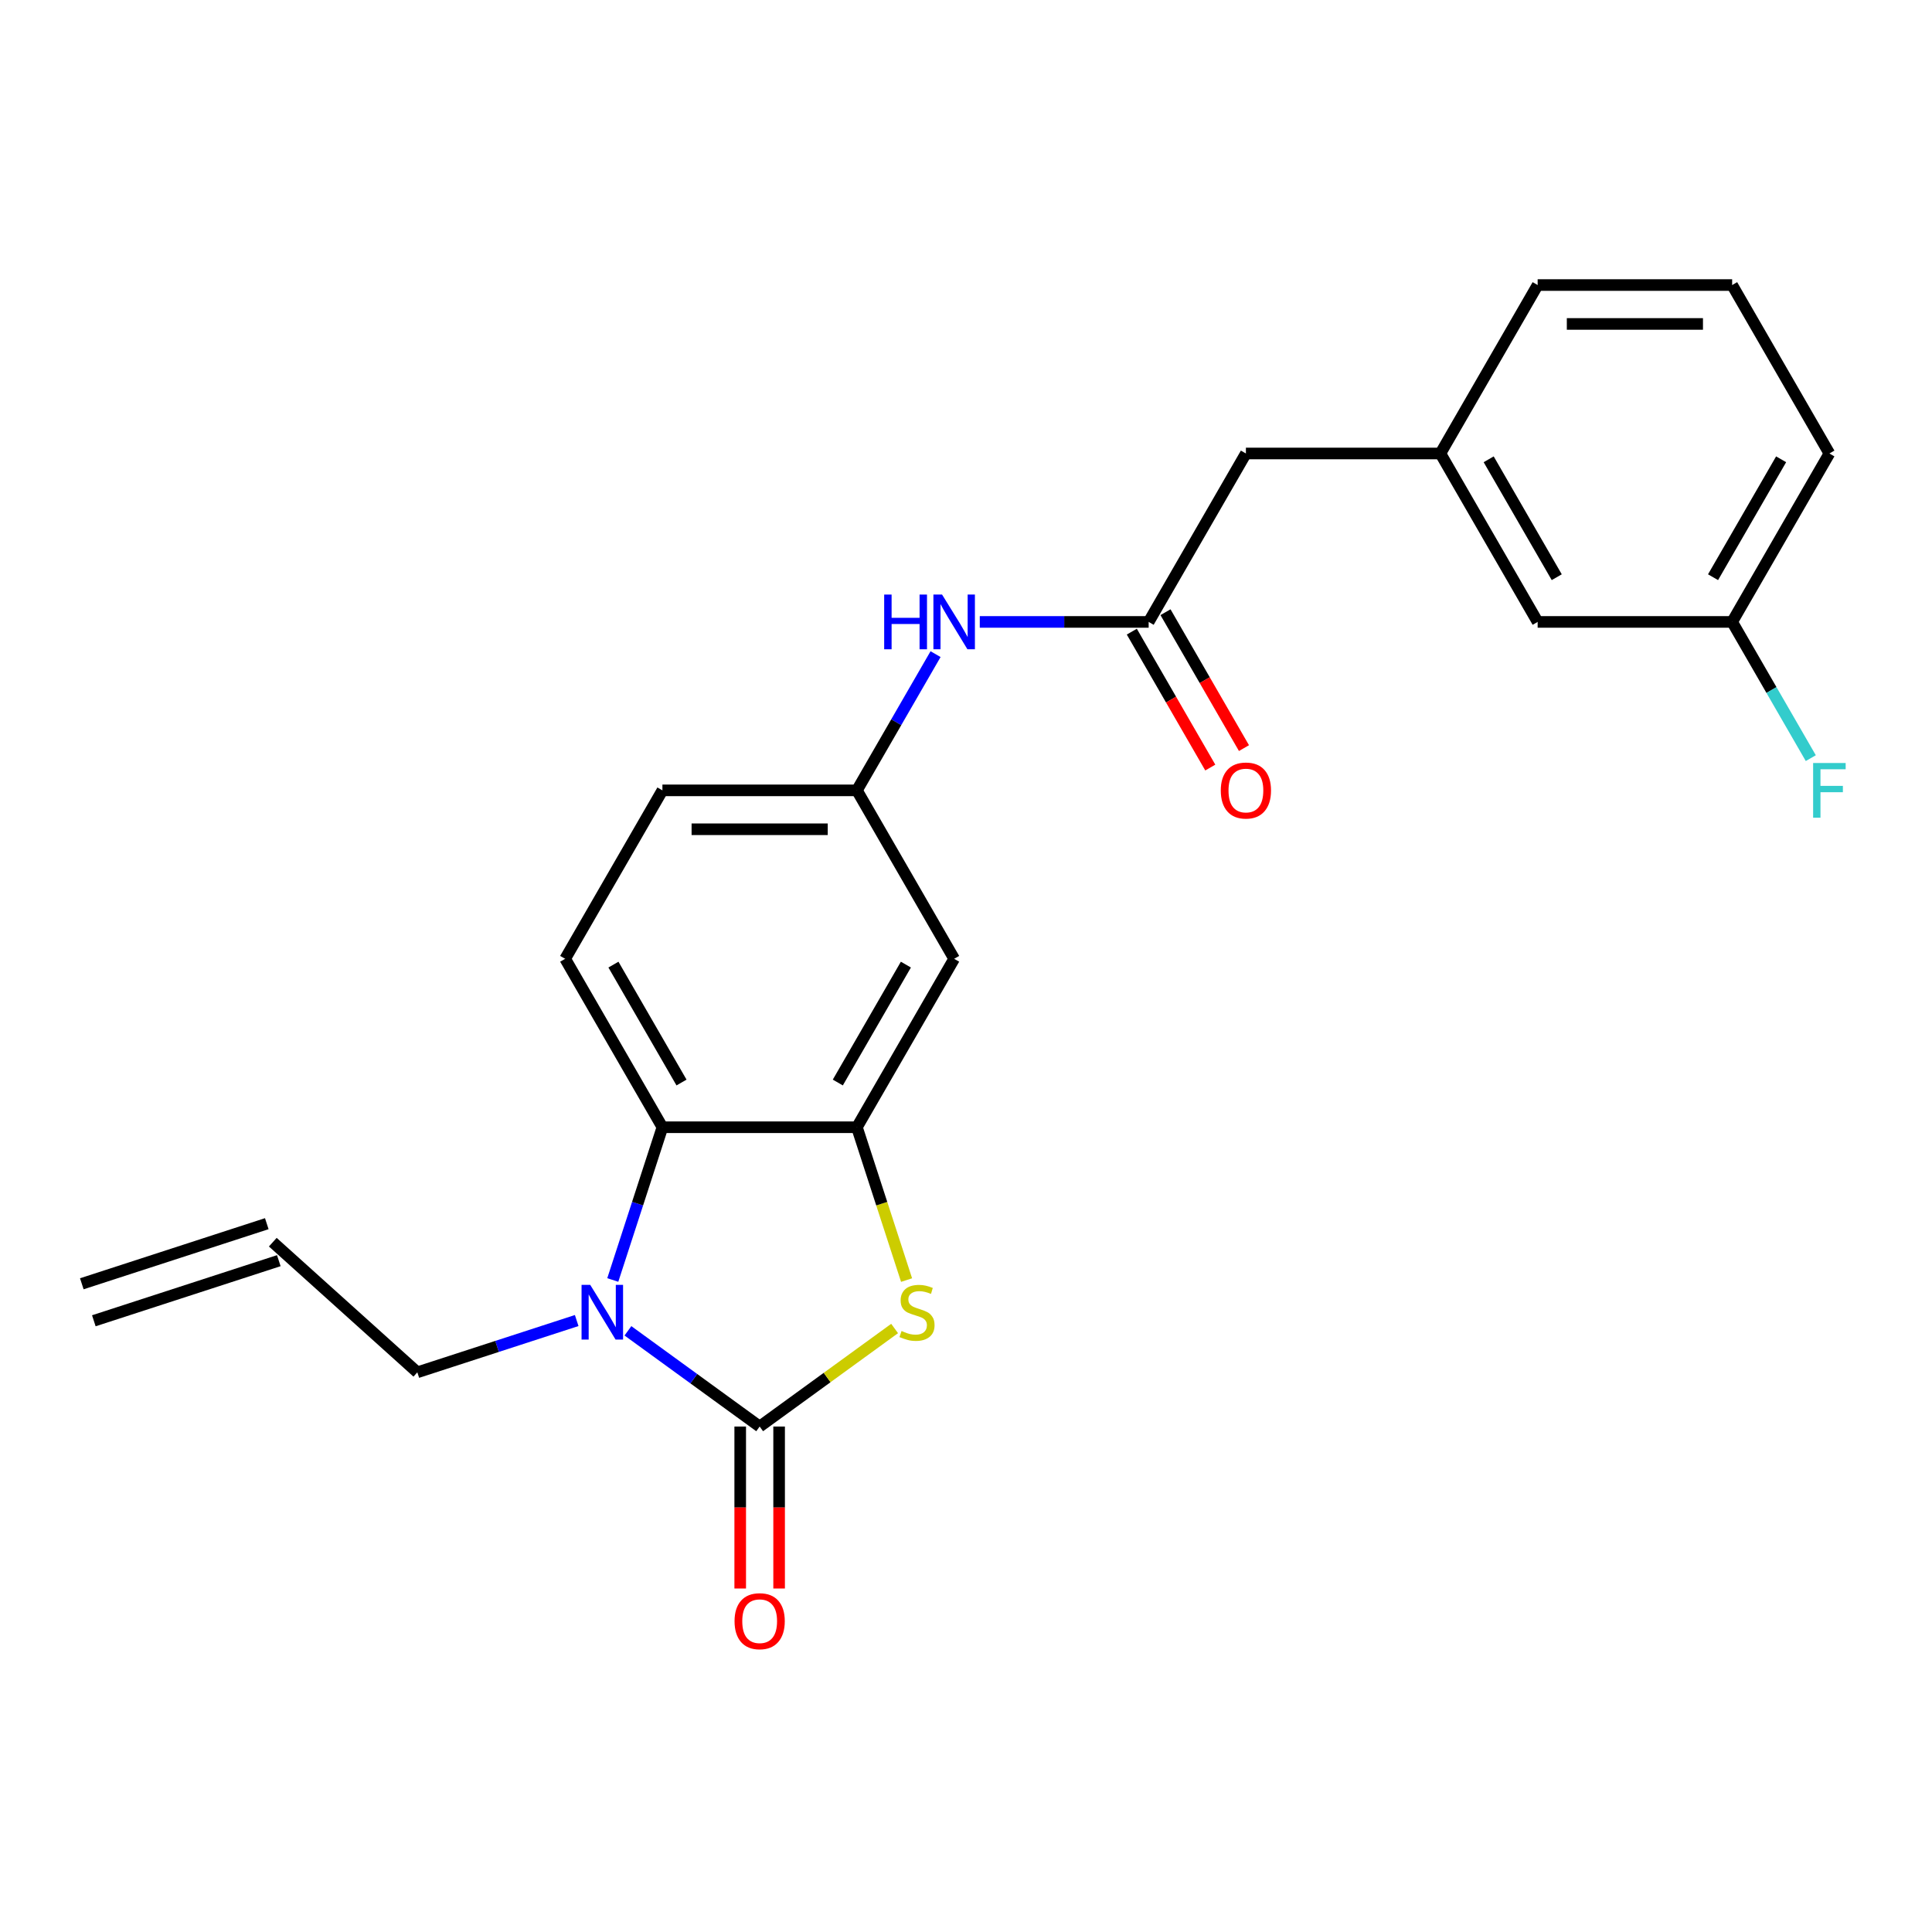 <?xml version='1.0' encoding='iso-8859-1'?>
<svg version='1.1' baseProfile='full'
              xmlns='http://www.w3.org/2000/svg'
                      xmlns:rdkit='http://www.rdkit.org/xml'
                      xmlns:xlink='http://www.w3.org/1999/xlink'
                  xml:space='preserve'
width='1000px' height='1000px' viewBox='0 0 1000 1000'>
<!-- END OF HEADER -->
<rect style='opacity:1.0;fill:#FFFFFF;stroke:none' width='1000' height='1000' x='0' y='0'> </rect>
<path class='bond-0' d='M 393.2,738.374 L 359.106,713.603' style='fill:none;fill-rule:evenodd;stroke:#000000;stroke-width:6px;stroke-linecap:butt;stroke-linejoin:miter;stroke-opacity:1' />
<path class='bond-0' d='M 359.106,713.603 L 325.012,688.832' style='fill:none;fill-rule:evenodd;stroke:#0000FF;stroke-width:6px;stroke-linecap:butt;stroke-linejoin:miter;stroke-opacity:1' />
<path class='bond-1' d='M 393.2,738.374 L 428.124,713' style='fill:none;fill-rule:evenodd;stroke:#000000;stroke-width:6px;stroke-linecap:butt;stroke-linejoin:miter;stroke-opacity:1' />
<path class='bond-1' d='M 428.124,713 L 463.048,687.626' style='fill:none;fill-rule:evenodd;stroke:#CCCC00;stroke-width:6px;stroke-linecap:butt;stroke-linejoin:miter;stroke-opacity:1' />
<path class='bond-8' d='M 383.133,738.374 L 383.133,780.291' style='fill:none;fill-rule:evenodd;stroke:#000000;stroke-width:6px;stroke-linecap:butt;stroke-linejoin:miter;stroke-opacity:1' />
<path class='bond-8' d='M 383.133,780.291 L 383.133,822.208' style='fill:none;fill-rule:evenodd;stroke:#FF0000;stroke-width:6px;stroke-linecap:butt;stroke-linejoin:miter;stroke-opacity:1' />
<path class='bond-8' d='M 403.267,738.374 L 403.267,780.291' style='fill:none;fill-rule:evenodd;stroke:#000000;stroke-width:6px;stroke-linecap:butt;stroke-linejoin:miter;stroke-opacity:1' />
<path class='bond-8' d='M 403.267,780.291 L 403.267,822.208' style='fill:none;fill-rule:evenodd;stroke:#FF0000;stroke-width:6px;stroke-linecap:butt;stroke-linejoin:miter;stroke-opacity:1' />
<path class='bond-3' d='M 317.174,662.524 L 330.019,622.99' style='fill:none;fill-rule:evenodd;stroke:#0000FF;stroke-width:6px;stroke-linecap:butt;stroke-linejoin:miter;stroke-opacity:1' />
<path class='bond-3' d='M 330.019,622.99 L 342.865,583.457' style='fill:none;fill-rule:evenodd;stroke:#000000;stroke-width:6px;stroke-linecap:butt;stroke-linejoin:miter;stroke-opacity:1' />
<path class='bond-14' d='M 298.499,683.508 L 257.255,696.909' style='fill:none;fill-rule:evenodd;stroke:#0000FF;stroke-width:6px;stroke-linecap:butt;stroke-linejoin:miter;stroke-opacity:1' />
<path class='bond-14' d='M 257.255,696.909 L 216.012,710.31' style='fill:none;fill-rule:evenodd;stroke:#000000;stroke-width:6px;stroke-linecap:butt;stroke-linejoin:miter;stroke-opacity:1' />
<path class='bond-2' d='M 469.239,662.564 L 456.388,623.01' style='fill:none;fill-rule:evenodd;stroke:#CCCC00;stroke-width:6px;stroke-linecap:butt;stroke-linejoin:miter;stroke-opacity:1' />
<path class='bond-2' d='M 456.388,623.01 L 443.536,583.457' style='fill:none;fill-rule:evenodd;stroke:#000000;stroke-width:6px;stroke-linecap:butt;stroke-linejoin:miter;stroke-opacity:1' />
<path class='bond-5' d='M 443.536,583.457 L 493.871,496.273' style='fill:none;fill-rule:evenodd;stroke:#000000;stroke-width:6px;stroke-linecap:butt;stroke-linejoin:miter;stroke-opacity:1' />
<path class='bond-5' d='M 433.649,560.312 L 468.884,499.283' style='fill:none;fill-rule:evenodd;stroke:#000000;stroke-width:6px;stroke-linecap:butt;stroke-linejoin:miter;stroke-opacity:1' />
<path class='bond-23' d='M 443.536,583.457 L 342.865,583.457' style='fill:none;fill-rule:evenodd;stroke:#000000;stroke-width:6px;stroke-linecap:butt;stroke-linejoin:miter;stroke-opacity:1' />
<path class='bond-6' d='M 342.865,583.457 L 292.529,496.273' style='fill:none;fill-rule:evenodd;stroke:#000000;stroke-width:6px;stroke-linecap:butt;stroke-linejoin:miter;stroke-opacity:1' />
<path class='bond-6' d='M 352.751,560.312 L 317.516,499.283' style='fill:none;fill-rule:evenodd;stroke:#000000;stroke-width:6px;stroke-linecap:butt;stroke-linejoin:miter;stroke-opacity:1' />
<path class='bond-4' d='M 594.543,321.905 L 550.835,321.905' style='fill:none;fill-rule:evenodd;stroke:#000000;stroke-width:6px;stroke-linecap:butt;stroke-linejoin:miter;stroke-opacity:1' />
<path class='bond-4' d='M 550.835,321.905 L 507.128,321.905' style='fill:none;fill-rule:evenodd;stroke:#0000FF;stroke-width:6px;stroke-linecap:butt;stroke-linejoin:miter;stroke-opacity:1' />
<path class='bond-10' d='M 585.824,326.939 L 606.132,362.113' style='fill:none;fill-rule:evenodd;stroke:#000000;stroke-width:6px;stroke-linecap:butt;stroke-linejoin:miter;stroke-opacity:1' />
<path class='bond-10' d='M 606.132,362.113 L 626.439,397.286' style='fill:none;fill-rule:evenodd;stroke:#FF0000;stroke-width:6px;stroke-linecap:butt;stroke-linejoin:miter;stroke-opacity:1' />
<path class='bond-10' d='M 603.261,316.872 L 623.568,352.045' style='fill:none;fill-rule:evenodd;stroke:#000000;stroke-width:6px;stroke-linecap:butt;stroke-linejoin:miter;stroke-opacity:1' />
<path class='bond-10' d='M 623.568,352.045 L 643.876,387.219' style='fill:none;fill-rule:evenodd;stroke:#FF0000;stroke-width:6px;stroke-linecap:butt;stroke-linejoin:miter;stroke-opacity:1' />
<path class='bond-11' d='M 594.543,321.905 L 644.878,234.722' style='fill:none;fill-rule:evenodd;stroke:#000000;stroke-width:6px;stroke-linecap:butt;stroke-linejoin:miter;stroke-opacity:1' />
<path class='bond-9' d='M 493.871,496.273 L 443.536,409.089' style='fill:none;fill-rule:evenodd;stroke:#000000;stroke-width:6px;stroke-linecap:butt;stroke-linejoin:miter;stroke-opacity:1' />
<path class='bond-16' d='M 292.529,496.273 L 342.865,409.089' style='fill:none;fill-rule:evenodd;stroke:#000000;stroke-width:6px;stroke-linecap:butt;stroke-linejoin:miter;stroke-opacity:1' />
<path class='bond-7' d='M 484.243,338.582 L 463.889,373.836' style='fill:none;fill-rule:evenodd;stroke:#0000FF;stroke-width:6px;stroke-linecap:butt;stroke-linejoin:miter;stroke-opacity:1' />
<path class='bond-7' d='M 463.889,373.836 L 443.536,409.089' style='fill:none;fill-rule:evenodd;stroke:#000000;stroke-width:6px;stroke-linecap:butt;stroke-linejoin:miter;stroke-opacity:1' />
<path class='bond-24' d='M 443.536,409.089 L 342.865,409.089' style='fill:none;fill-rule:evenodd;stroke:#000000;stroke-width:6px;stroke-linecap:butt;stroke-linejoin:miter;stroke-opacity:1' />
<path class='bond-24' d='M 428.435,429.223 L 357.965,429.223' style='fill:none;fill-rule:evenodd;stroke:#000000;stroke-width:6px;stroke-linecap:butt;stroke-linejoin:miter;stroke-opacity:1' />
<path class='bond-12' d='M 644.878,234.722 L 745.549,234.722' style='fill:none;fill-rule:evenodd;stroke:#000000;stroke-width:6px;stroke-linecap:butt;stroke-linejoin:miter;stroke-opacity:1' />
<path class='bond-17' d='M 745.549,234.722 L 795.885,321.905' style='fill:none;fill-rule:evenodd;stroke:#000000;stroke-width:6px;stroke-linecap:butt;stroke-linejoin:miter;stroke-opacity:1' />
<path class='bond-17' d='M 770.536,237.732 L 805.771,298.761' style='fill:none;fill-rule:evenodd;stroke:#000000;stroke-width:6px;stroke-linecap:butt;stroke-linejoin:miter;stroke-opacity:1' />
<path class='bond-21' d='M 745.549,234.722 L 795.885,147.538' style='fill:none;fill-rule:evenodd;stroke:#000000;stroke-width:6px;stroke-linecap:butt;stroke-linejoin:miter;stroke-opacity:1' />
<path class='bond-13' d='M 141.198,642.948 L 216.012,710.31' style='fill:none;fill-rule:evenodd;stroke:#000000;stroke-width:6px;stroke-linecap:butt;stroke-linejoin:miter;stroke-opacity:1' />
<path class='bond-15' d='M 138.088,633.373 L 42.344,664.482' style='fill:none;fill-rule:evenodd;stroke:#000000;stroke-width:6px;stroke-linecap:butt;stroke-linejoin:miter;stroke-opacity:1' />
<path class='bond-15' d='M 144.309,652.522 L 48.566,683.631' style='fill:none;fill-rule:evenodd;stroke:#000000;stroke-width:6px;stroke-linecap:butt;stroke-linejoin:miter;stroke-opacity:1' />
<path class='bond-18' d='M 795.885,321.905 L 896.556,321.905' style='fill:none;fill-rule:evenodd;stroke:#000000;stroke-width:6px;stroke-linecap:butt;stroke-linejoin:miter;stroke-opacity:1' />
<path class='bond-19' d='M 896.556,321.905 L 916.909,357.159' style='fill:none;fill-rule:evenodd;stroke:#000000;stroke-width:6px;stroke-linecap:butt;stroke-linejoin:miter;stroke-opacity:1' />
<path class='bond-19' d='M 916.909,357.159 L 937.263,392.412' style='fill:none;fill-rule:evenodd;stroke:#33CCCC;stroke-width:6px;stroke-linecap:butt;stroke-linejoin:miter;stroke-opacity:1' />
<path class='bond-25' d='M 896.556,321.905 L 946.891,234.722' style='fill:none;fill-rule:evenodd;stroke:#000000;stroke-width:6px;stroke-linecap:butt;stroke-linejoin:miter;stroke-opacity:1' />
<path class='bond-25' d='M 886.669,298.761 L 921.904,237.732' style='fill:none;fill-rule:evenodd;stroke:#000000;stroke-width:6px;stroke-linecap:butt;stroke-linejoin:miter;stroke-opacity:1' />
<path class='bond-20' d='M 896.556,147.538 L 795.885,147.538' style='fill:none;fill-rule:evenodd;stroke:#000000;stroke-width:6px;stroke-linecap:butt;stroke-linejoin:miter;stroke-opacity:1' />
<path class='bond-20' d='M 881.455,167.672 L 810.985,167.672' style='fill:none;fill-rule:evenodd;stroke:#000000;stroke-width:6px;stroke-linecap:butt;stroke-linejoin:miter;stroke-opacity:1' />
<path class='bond-22' d='M 896.556,147.538 L 946.891,234.722' style='fill:none;fill-rule:evenodd;stroke:#000000;stroke-width:6px;stroke-linecap:butt;stroke-linejoin:miter;stroke-opacity:1' />
<path  class='atom-1' d='M 305.496 665.041
L 314.776 680.041
Q 315.696 681.521, 317.176 684.201
Q 318.656 686.881, 318.736 687.041
L 318.736 665.041
L 322.496 665.041
L 322.496 693.361
L 318.616 693.361
L 308.656 676.961
Q 307.496 675.041, 306.256 672.841
Q 305.056 670.641, 304.696 669.961
L 304.696 693.361
L 301.016 693.361
L 301.016 665.041
L 305.496 665.041
' fill='#0000FF'/>
<path  class='atom-2' d='M 466.645 688.921
Q 466.965 689.041, 468.285 689.601
Q 469.605 690.161, 471.045 690.521
Q 472.525 690.841, 473.965 690.841
Q 476.645 690.841, 478.205 689.561
Q 479.765 688.241, 479.765 685.961
Q 479.765 684.401, 478.965 683.441
Q 478.205 682.481, 477.005 681.961
Q 475.805 681.441, 473.805 680.841
Q 471.285 680.081, 469.765 679.361
Q 468.285 678.641, 467.205 677.121
Q 466.165 675.601, 466.165 673.041
Q 466.165 669.481, 468.565 667.281
Q 471.005 665.081, 475.805 665.081
Q 479.085 665.081, 482.805 666.641
L 481.885 669.721
Q 478.485 668.321, 475.925 668.321
Q 473.165 668.321, 471.645 669.481
Q 470.125 670.601, 470.165 672.561
Q 470.165 674.081, 470.925 675.001
Q 471.725 675.921, 472.845 676.441
Q 474.005 676.961, 475.925 677.561
Q 478.485 678.361, 480.005 679.161
Q 481.525 679.961, 482.605 681.601
Q 483.725 683.201, 483.725 685.961
Q 483.725 689.881, 481.085 692.001
Q 478.485 694.081, 474.125 694.081
Q 471.605 694.081, 469.685 693.521
Q 467.805 693.001, 465.565 692.081
L 466.645 688.921
' fill='#CCCC00'/>
<path  class='atom-8' d='M 457.651 307.745
L 461.491 307.745
L 461.491 319.785
L 475.971 319.785
L 475.971 307.745
L 479.811 307.745
L 479.811 336.065
L 475.971 336.065
L 475.971 322.985
L 461.491 322.985
L 461.491 336.065
L 457.651 336.065
L 457.651 307.745
' fill='#0000FF'/>
<path  class='atom-8' d='M 487.611 307.745
L 496.891 322.745
Q 497.811 324.225, 499.291 326.905
Q 500.771 329.585, 500.851 329.745
L 500.851 307.745
L 504.611 307.745
L 504.611 336.065
L 500.731 336.065
L 490.771 319.665
Q 489.611 317.745, 488.371 315.545
Q 487.171 313.345, 486.811 312.665
L 486.811 336.065
L 483.131 336.065
L 483.131 307.745
L 487.611 307.745
' fill='#0000FF'/>
<path  class='atom-9' d='M 380.2 839.125
Q 380.2 832.325, 383.56 828.525
Q 386.92 824.725, 393.2 824.725
Q 399.48 824.725, 402.84 828.525
Q 406.2 832.325, 406.2 839.125
Q 406.2 846.005, 402.8 849.925
Q 399.4 853.805, 393.2 853.805
Q 386.96 853.805, 383.56 849.925
Q 380.2 846.045, 380.2 839.125
M 393.2 850.605
Q 397.52 850.605, 399.84 847.725
Q 402.2 844.805, 402.2 839.125
Q 402.2 833.565, 399.84 830.765
Q 397.52 827.925, 393.2 827.925
Q 388.88 827.925, 386.52 830.725
Q 384.2 833.525, 384.2 839.125
Q 384.2 844.845, 386.52 847.725
Q 388.88 850.605, 393.2 850.605
' fill='#FF0000'/>
<path  class='atom-11' d='M 631.878 409.169
Q 631.878 402.369, 635.238 398.569
Q 638.598 394.769, 644.878 394.769
Q 651.158 394.769, 654.518 398.569
Q 657.878 402.369, 657.878 409.169
Q 657.878 416.049, 654.478 419.969
Q 651.078 423.849, 644.878 423.849
Q 638.638 423.849, 635.238 419.969
Q 631.878 416.089, 631.878 409.169
M 644.878 420.649
Q 649.198 420.649, 651.518 417.769
Q 653.878 414.849, 653.878 409.169
Q 653.878 403.609, 651.518 400.809
Q 649.198 397.969, 644.878 397.969
Q 640.558 397.969, 638.198 400.769
Q 635.878 403.569, 635.878 409.169
Q 635.878 414.889, 638.198 417.769
Q 640.558 420.649, 644.878 420.649
' fill='#FF0000'/>
<path  class='atom-20' d='M 938.471 394.929
L 955.311 394.929
L 955.311 398.169
L 942.271 398.169
L 942.271 406.769
L 953.871 406.769
L 953.871 410.049
L 942.271 410.049
L 942.271 423.249
L 938.471 423.249
L 938.471 394.929
' fill='#33CCCC'/>
</svg>
